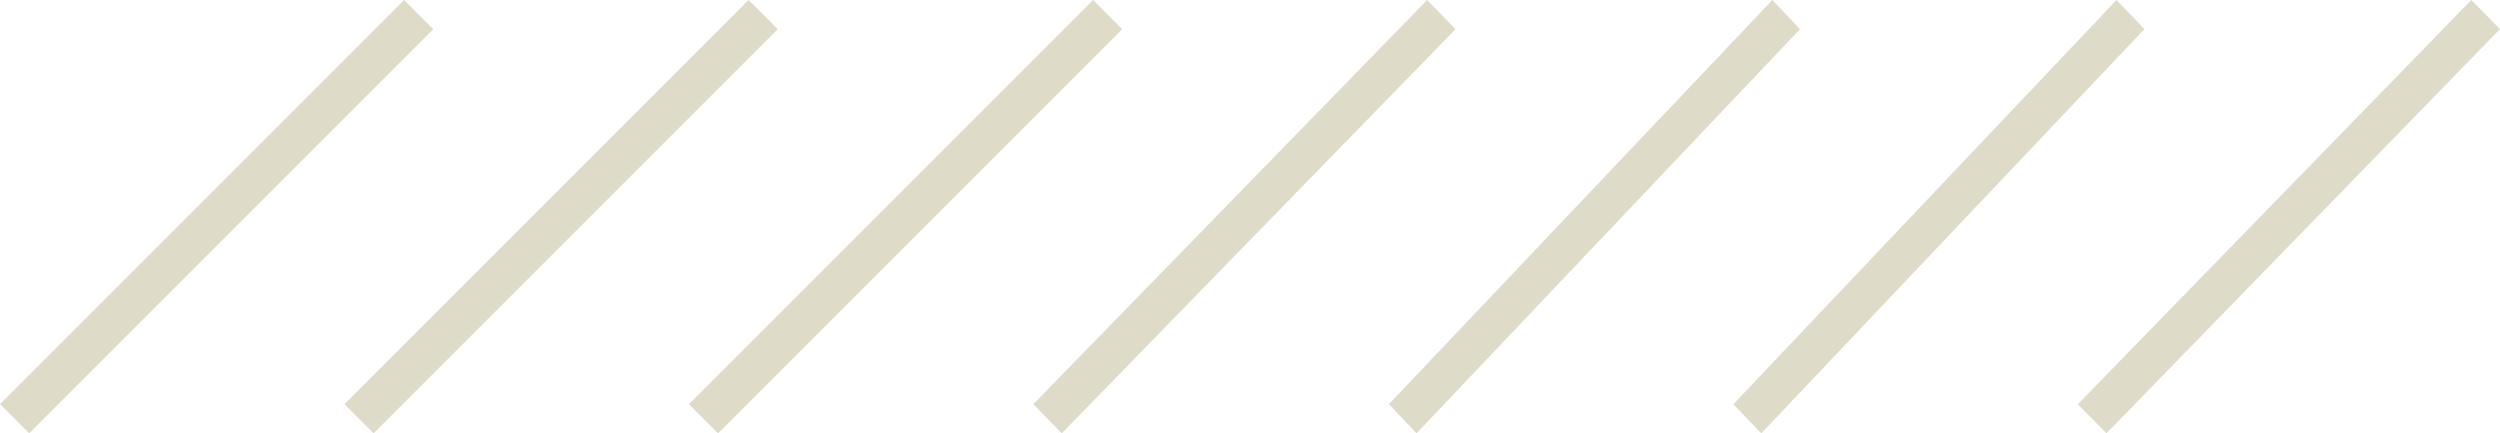 <?xml version="1.0" encoding="UTF-8"?> <svg xmlns="http://www.w3.org/2000/svg" width="225" height="39" viewBox="0 0 225 39" fill="none"> <path fill-rule="evenodd" clip-rule="evenodd" d="M39 2.625L2.625 39L0 36.375L36.375 0L39 2.625Z" fill="#DFDBC9"></path> <path fill-rule="evenodd" clip-rule="evenodd" d="M70 2.625L33.625 39L31 36.375L67.375 0L70 2.625Z" fill="#DFDBC9"></path> <path fill-rule="evenodd" clip-rule="evenodd" d="M101 2.625L64.625 39L62 36.375L98.375 0L101 2.625Z" fill="#DFDBC9"></path> <path fill-rule="evenodd" clip-rule="evenodd" d="M131 2.625L95.558 39L93 36.375L128.443 0L131 2.625Z" fill="#DFDBC9"></path> <path fill-rule="evenodd" clip-rule="evenodd" d="M162 2.625L127.49 39L125 36.375L159.51 0L162 2.625Z" fill="#DFDBC9"></path> <path fill-rule="evenodd" clip-rule="evenodd" d="M193 2.616L158.514 39L156 36.384L190.486 0L193 2.616Z" fill="#DFDBC9"></path> <path fill-rule="evenodd" clip-rule="evenodd" d="M225 2.616L189.582 39L187 36.384L222.418 0L225 2.616Z" fill="#DFDBC9"></path> </svg> 